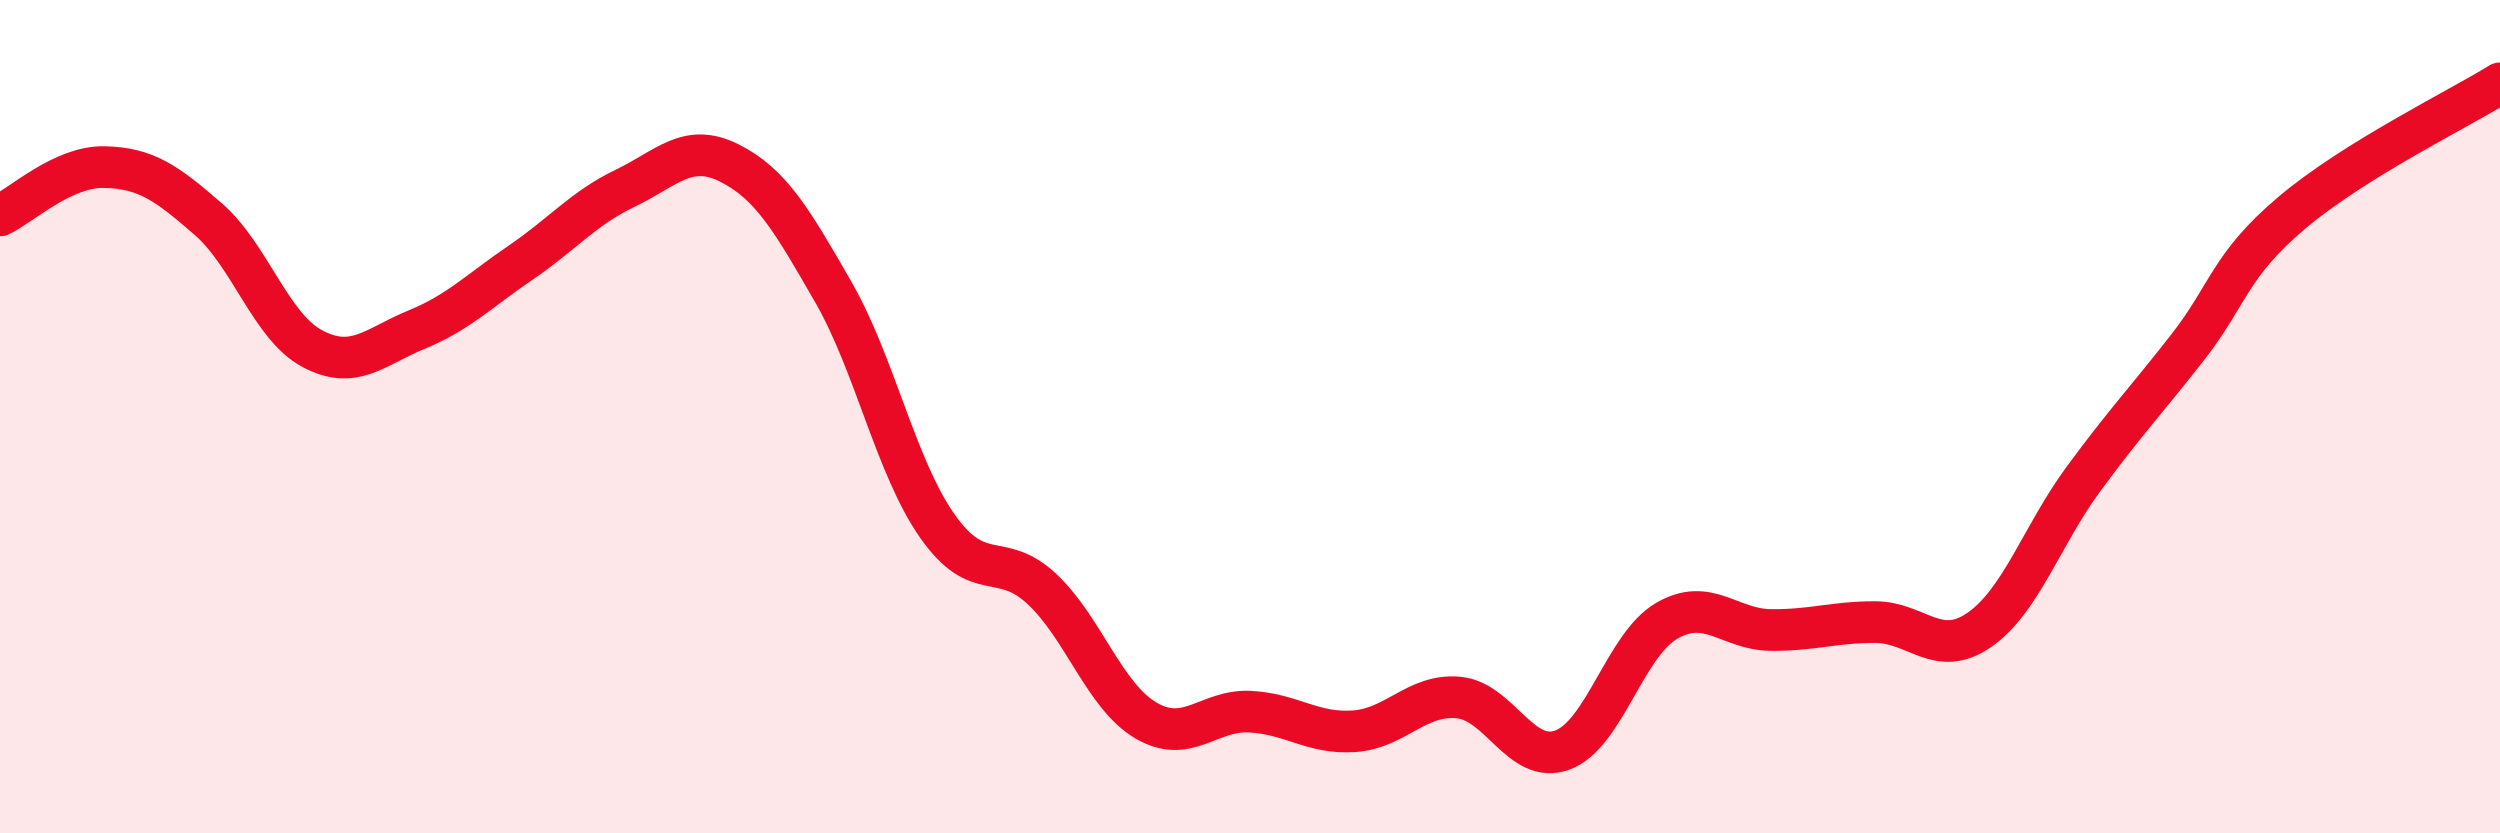 
    <svg width="60" height="20" viewBox="0 0 60 20" xmlns="http://www.w3.org/2000/svg">
      <path
        d="M 0,5.17 C 0.5,4.94 1.5,3.99 2.5,4.01 C 3.5,4.03 4,4.39 5,5.26 C 6,6.13 6.5,7.84 7.5,8.37 C 8.5,8.9 9,8.32 10,7.91 C 11,7.5 11.5,6.98 12.5,6.3 C 13.5,5.62 14,5 15,4.52 C 16,4.04 16.5,3.41 17.5,3.91 C 18.5,4.41 19,5.27 20,7.01 C 21,8.75 21.5,11.21 22.5,12.63 C 23.5,14.05 24,13.2 25,14.13 C 26,15.06 26.5,16.7 27.5,17.29 C 28.5,17.88 29,17.03 30,17.08 C 31,17.13 31.5,17.62 32.5,17.55 C 33.5,17.48 34,16.65 35,16.74 C 36,16.83 36.5,18.37 37.5,18 C 38.5,17.63 39,15.48 40,14.9 C 41,14.32 41.5,15.11 42.5,15.12 C 43.5,15.13 44,14.93 45,14.93 C 46,14.93 46.5,15.81 47.5,15.12 C 48.5,14.43 49,12.86 50,11.5 C 51,10.14 51.5,9.62 52.5,8.34 C 53.5,7.06 53.5,6.38 55,5.11 C 56.5,3.84 59,2.62 60,2L60 20L0 20Z"
        fill="#EB0A25"
        opacity="0.1"
        stroke-linecap="round"
        stroke-linejoin="round"
      />
      <path
        d="M 0,5.17 C 0.5,4.94 1.5,3.99 2.5,4.01 C 3.5,4.03 4,4.39 5,5.26 C 6,6.13 6.5,7.84 7.5,8.37 C 8.5,8.9 9,8.32 10,7.91 C 11,7.5 11.5,6.98 12.5,6.3 C 13.5,5.62 14,5 15,4.52 C 16,4.04 16.5,3.41 17.5,3.91 C 18.5,4.41 19,5.27 20,7.01 C 21,8.75 21.5,11.21 22.5,12.63 C 23.5,14.05 24,13.2 25,14.13 C 26,15.06 26.5,16.7 27.5,17.29 C 28.5,17.88 29,17.03 30,17.08 C 31,17.13 31.5,17.62 32.5,17.55 C 33.5,17.48 34,16.65 35,16.74 C 36,16.83 36.5,18.37 37.5,18 C 38.5,17.63 39,15.48 40,14.9 C 41,14.32 41.5,15.11 42.5,15.12 C 43.5,15.13 44,14.93 45,14.93 C 46,14.93 46.5,15.81 47.5,15.12 C 48.5,14.43 49,12.86 50,11.5 C 51,10.14 51.5,9.62 52.5,8.34 C 53.5,7.06 53.5,6.38 55,5.11 C 56.5,3.84 59,2.62 60,2"
        stroke="#EB0A25"
        stroke-width="1"
        fill="none"
        stroke-linecap="round"
        stroke-linejoin="round"
      />
    </svg>
  